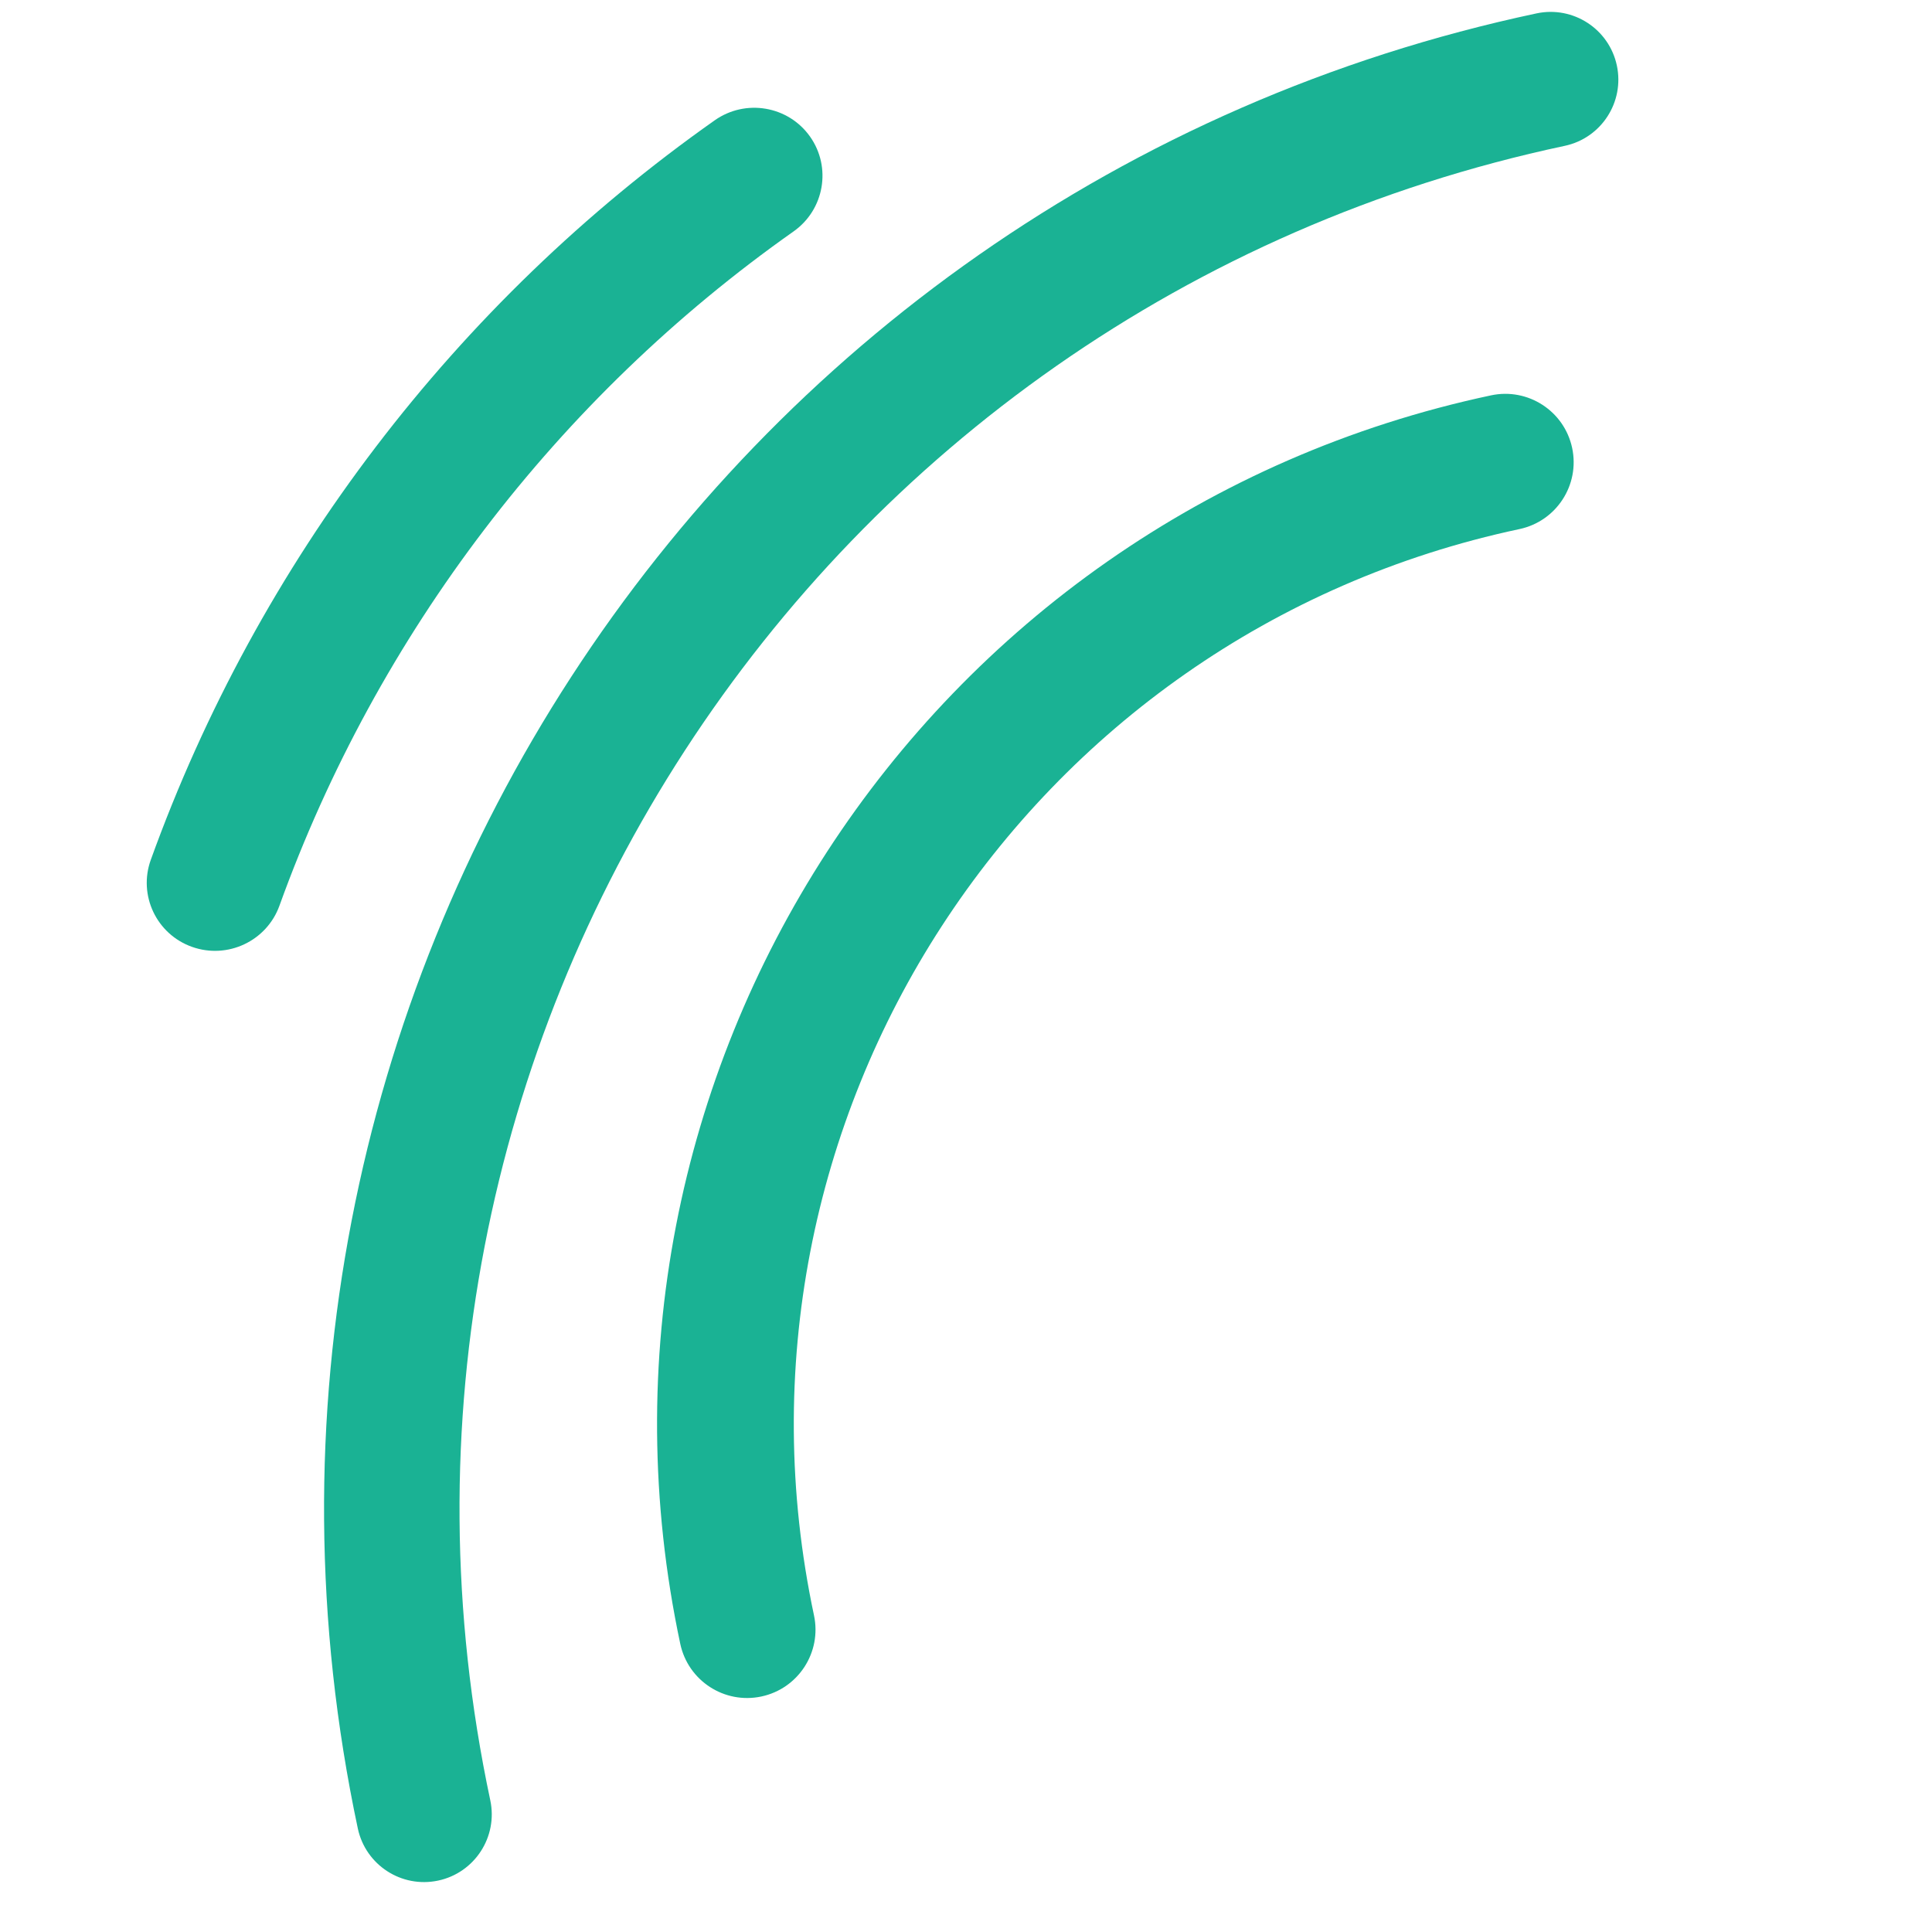 <?xml version="1.0" encoding="UTF-8"?>
<svg width="81px" height="80px" viewBox="0 0 81 80" version="1.1" xmlns="http://www.w3.org/2000/svg" xmlns:xlink="http://www.w3.org/1999/xlink">
    <title>shape/curves 3</title>
    <g id="Home-+-Categories" stroke="none" stroke-width="1" fill="none" fill-rule="evenodd">
        <g id="Everyday-Benefits-Homepage---Add-Prod-Card-Styles" transform="translate(-239, -1165)" fill="#1AB294" fill-rule="nonzero">
            <g id="shape/curves-3" transform="translate(240, 1165)">
                <path d="M66.841,20.31 C68.424,20.31 69.707,21.593 69.707,23.176 C69.707,24.759 68.424,26.042 66.841,26.042 C45.632,26.042 28.439,43.235 28.439,64.444 C28.439,66.027 27.156,67.31 25.573,67.31 C23.99,67.31 22.707,66.027 22.707,64.444 C22.707,40.07 42.467,20.31 66.841,20.31 Z" id="Path" transform="translate(46.411, 43.783) rotate(-12) translate(-46.411, -43.783) "></path>
                <path d="M71.111,6.23 C72.679,6.23 73.95,7.501 73.95,9.069 C73.95,10.637 72.679,11.908 71.111,11.908 C38.812,11.908 12.628,38.092 12.628,70.391 C12.628,71.959 11.357,73.23 9.789,73.23 C8.221,73.23 6.95,71.959 6.95,70.391 C6.95,34.956 35.676,6.23 71.111,6.23 Z" id="Path-Copy" transform="translate(40.298, 39.981) rotate(-12) translate(-40.298, -39.981) "></path>
                <path d="M32.324,7.398 C33.778,6.775 35.464,7.444 36.09,8.892 C36.715,10.34 36.043,12.019 34.589,12.642 C23.441,17.415 14.008,25.537 7.629,35.811 C6.797,37.152 5.03,37.567 3.683,36.738 C2.337,35.91 1.92,34.151 2.752,32.81 C9.748,21.541 20.092,12.635 32.324,7.398 Z" id="Path-Copy-2" transform="translate(19.449, 22.204) rotate(-12) translate(-19.449, -22.204) "></path>
            </g>
        </g>
    </g>
</svg>